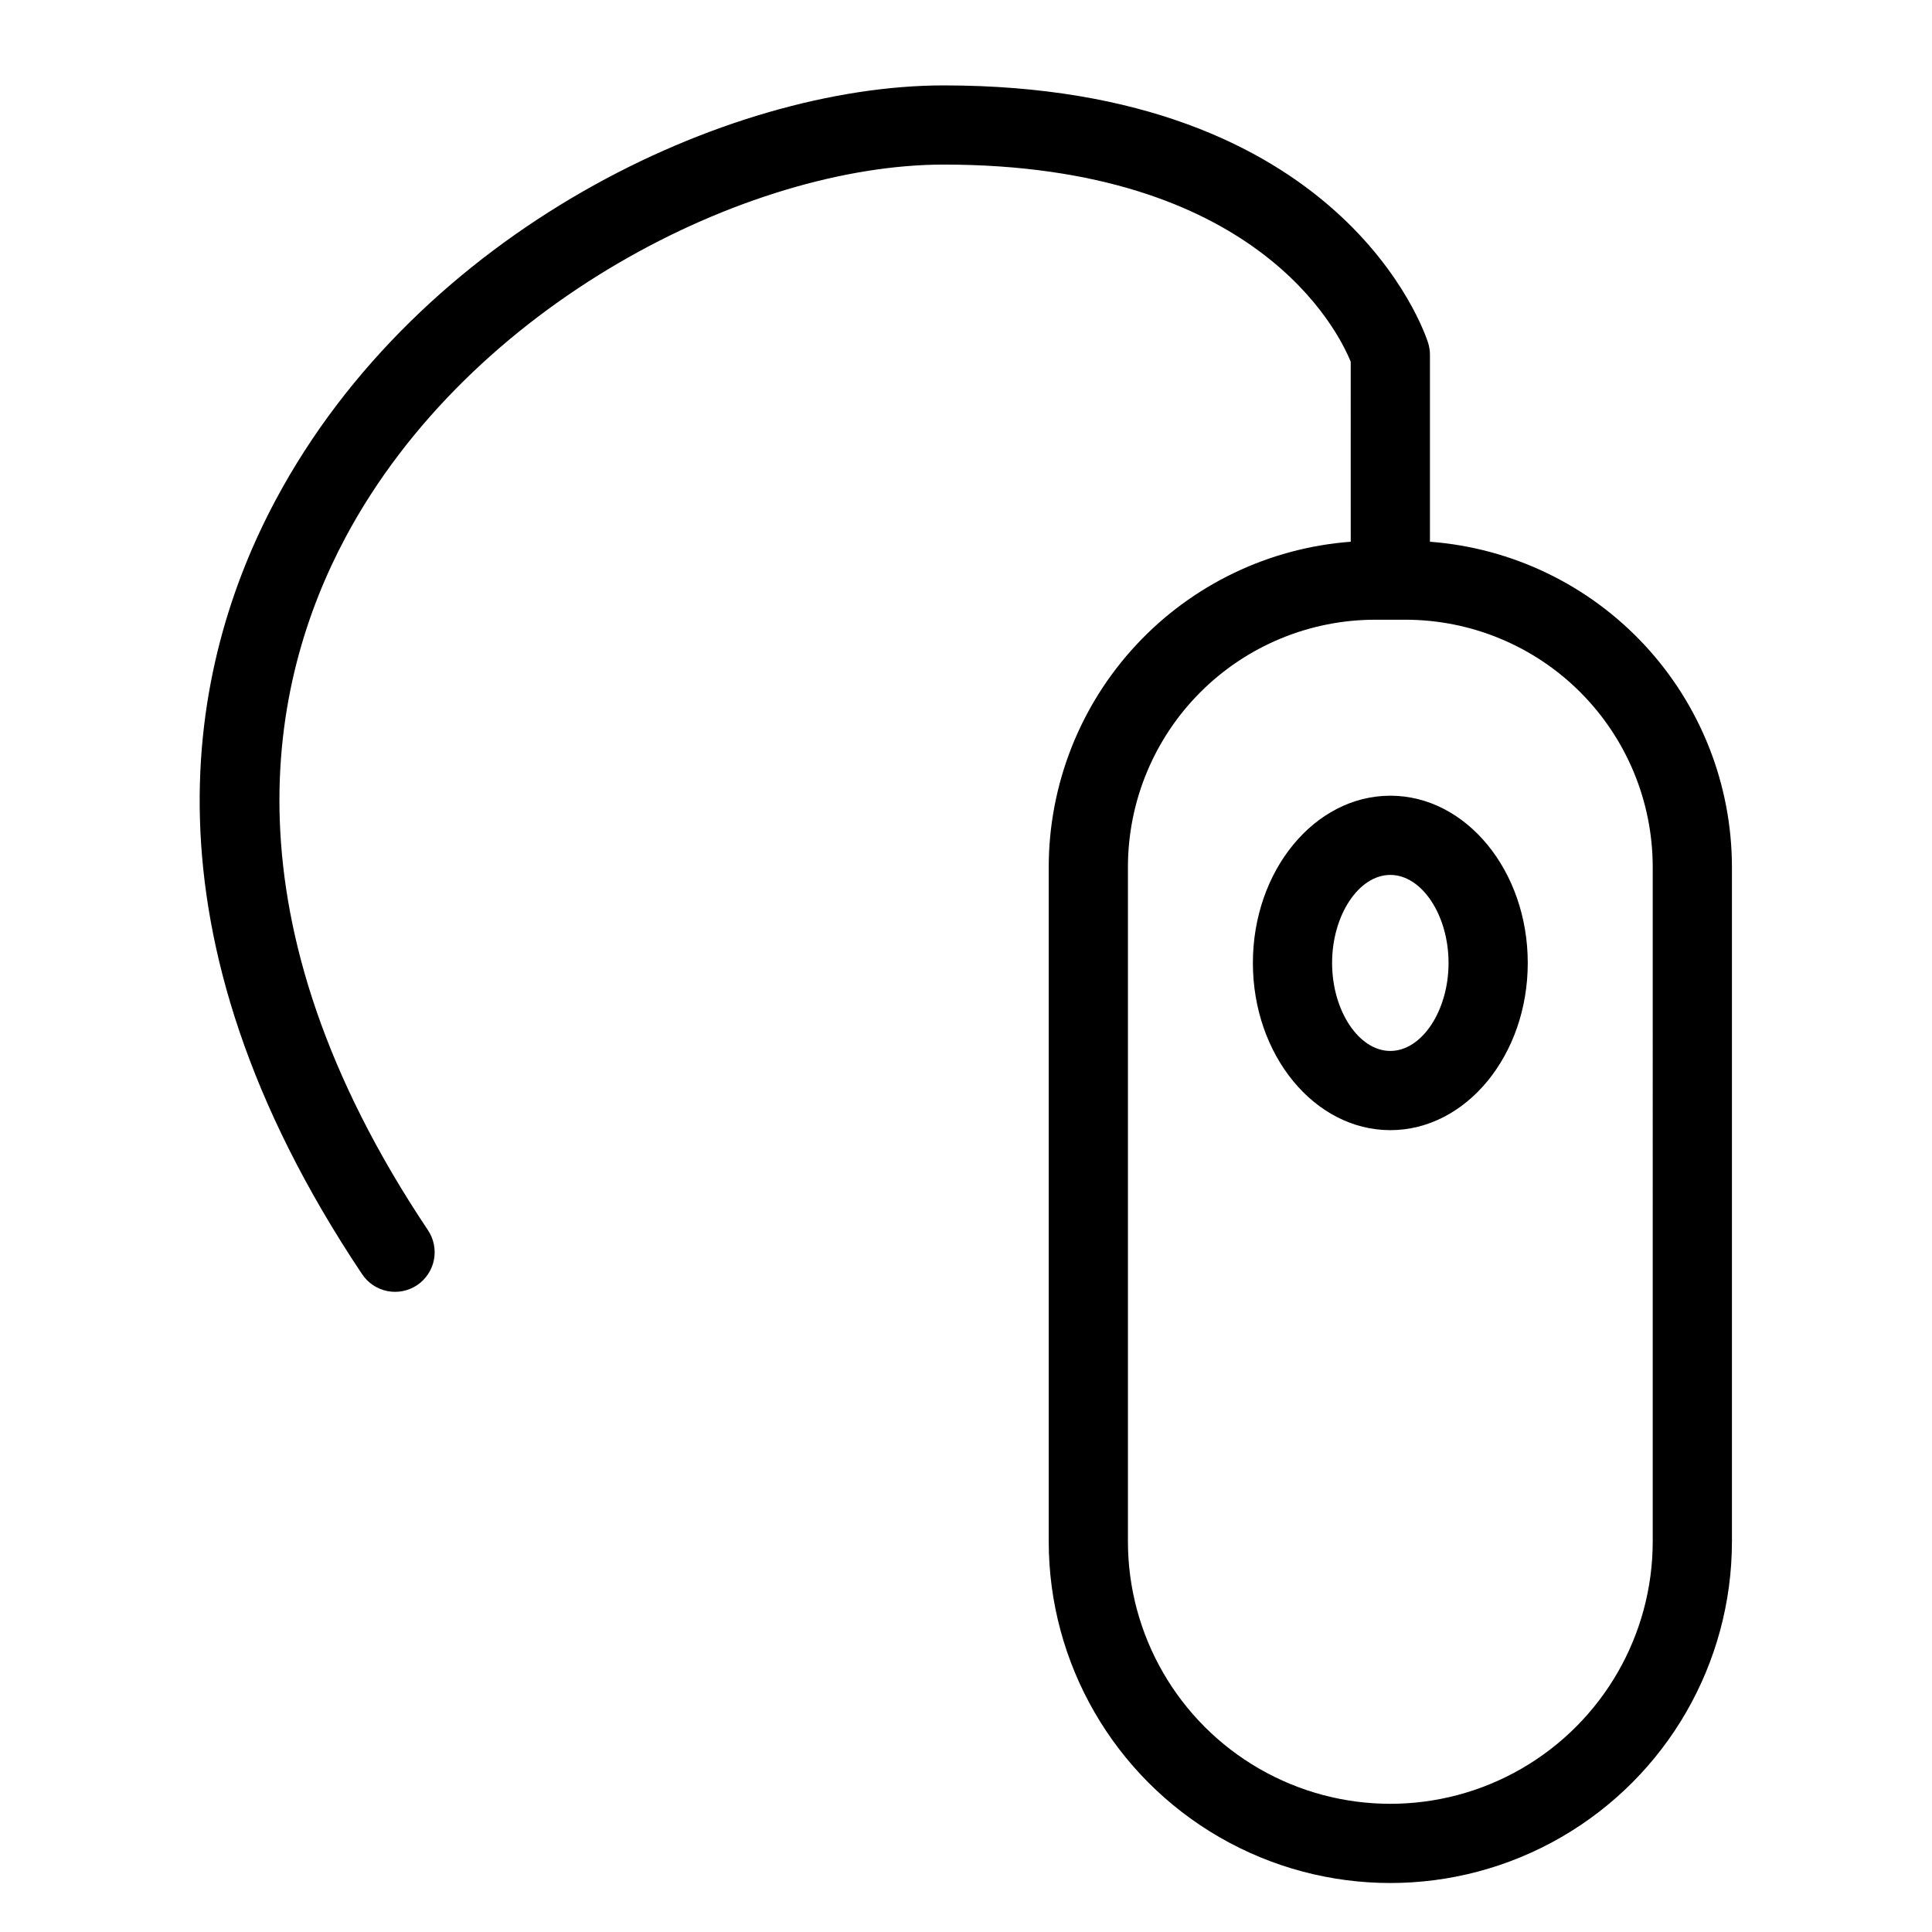 <?xml version="1.0" encoding="UTF-8"?>
<!-- Uploaded to: ICON Repo, www.iconrepo.com, Generator: ICON Repo Mixer Tools -->
<svg fill="#000000" width="800px" height="800px" version="1.1" viewBox="144 144 512 512" xmlns="http://www.w3.org/2000/svg">
 <g>
  <path d="m522.95 287.57v-49.57c0-1.066-0.164-2.129-0.488-3.144-0.875-2.789-22.688-68.223-128.37-68.223-57.371 0-138.91 38.508-177.04 109.88-23.156 43.348-37.98 114.12 22.91 205.16 1.543 2.32 3.945 3.93 6.68 4.473 2.731 0.547 5.57-0.016 7.887-1.566 2.316-1.547 3.922-3.953 4.461-6.688 0.539-2.734-0.031-5.57-1.582-7.883-55.105-82.398-42.293-145.32-21.836-183.61 33.027-61.828 106.54-98.781 158.52-98.781 82.723 0 104.48 43.91 107.86 52.246l0.004 47.703c-21.742 1.637-42.062 11.422-56.898 27.395-14.84 15.973-23.102 36.957-23.137 58.758v178.77c0 32.344 17.258 62.227 45.266 78.398s62.52 16.172 90.527 0c28.012-16.172 45.266-46.055 45.266-78.398v-178.77c-0.035-21.801-8.297-42.785-23.137-58.758-14.836-15.973-35.156-25.758-56.895-27.395zm59.039 264.92c0 24.844-13.254 47.801-34.77 60.219-21.512 12.422-48.02 12.422-69.535 0-21.516-12.418-34.77-35.375-34.77-60.219v-178.77c0.02-17.363 6.926-34.008 19.203-46.285 12.277-12.277 28.922-19.184 46.285-19.203h8.098c17.363 0.02 34.008 6.926 46.285 19.203s19.184 28.922 19.203 46.285z"/>
  <path d="m512.45 354.87c-20.086 0-36.422 19.887-36.422 44.32 0 24.438 16.34 44.312 36.422 44.312 20.086 0 36.422-19.875 36.422-44.312 0-24.434-16.34-44.32-36.422-44.32zm0 67.641c-8.363 0-15.43-10.68-15.43-23.32 0-12.648 7.066-23.328 15.43-23.328s15.43 10.68 15.43 23.328c0 12.641-7.066 23.32-15.43 23.32z"/>
 </g>
</svg>